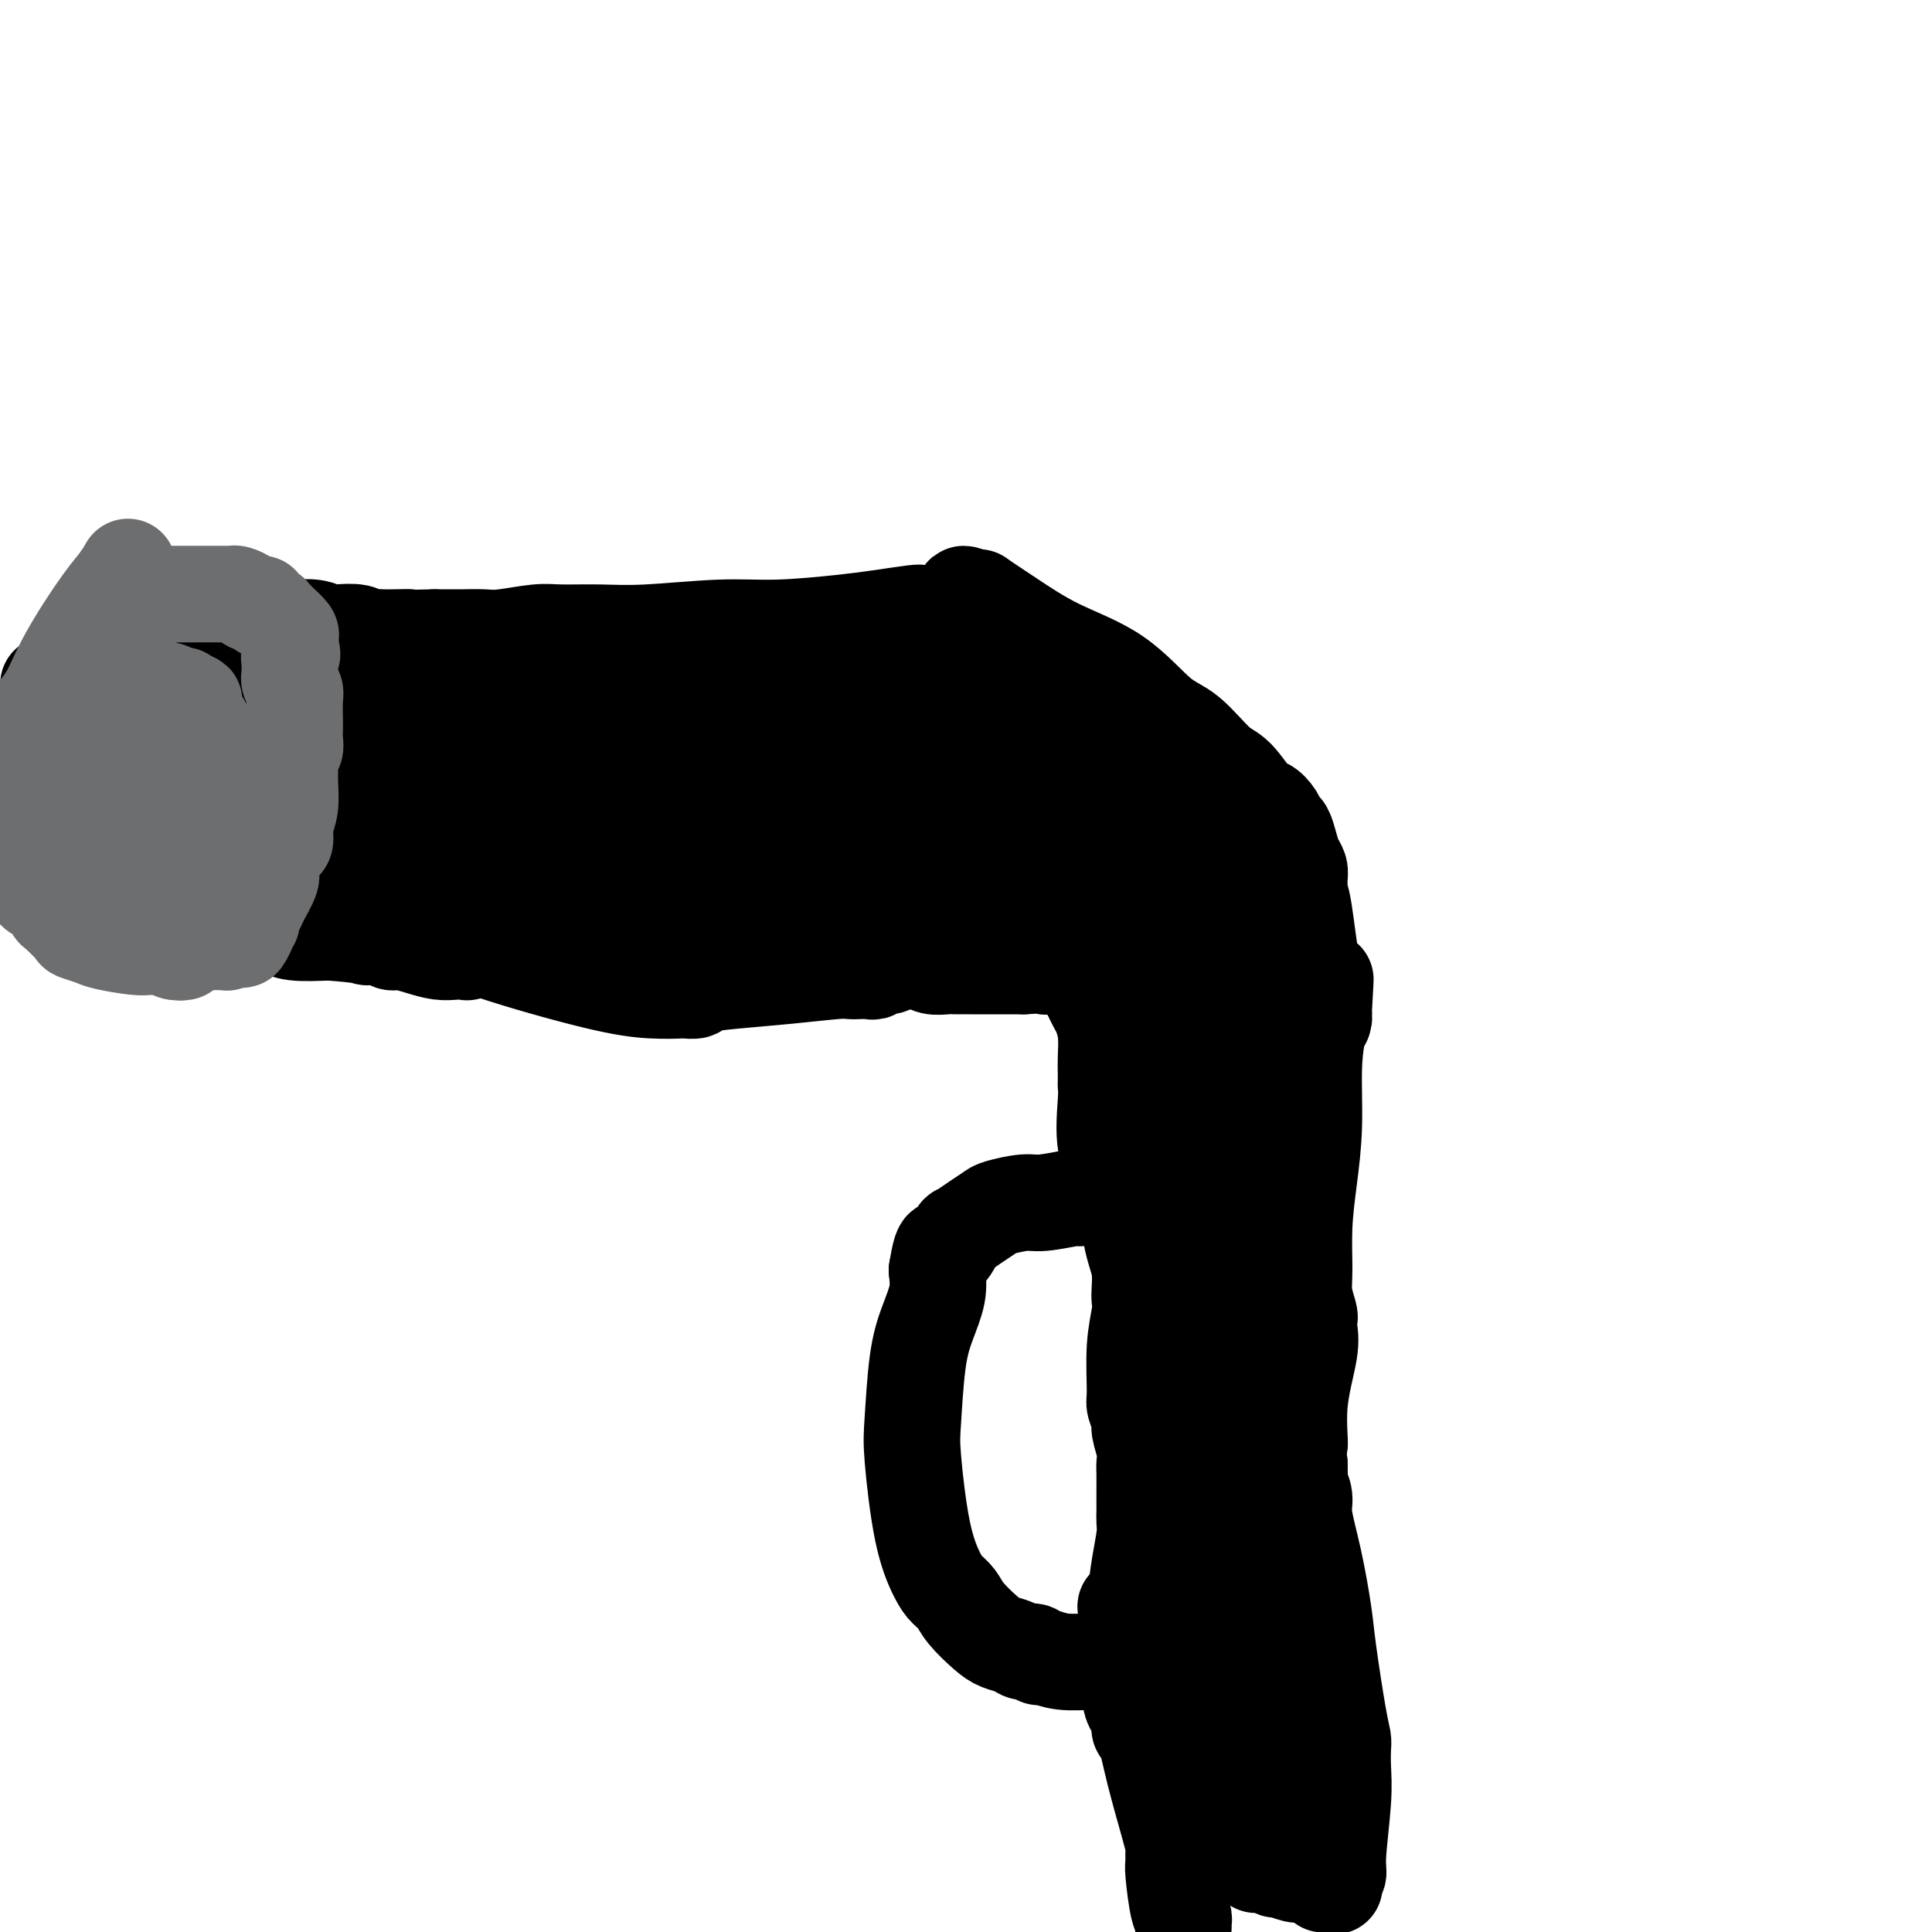 <svg viewBox='0 0 400 400' version='1.1' xmlns='http://www.w3.org/2000/svg' xmlns:xlink='http://www.w3.org/1999/xlink'><g fill='none' stroke='#000000' stroke-width='20' stroke-linecap='round' stroke-linejoin='round'><path d='M231,344c0.032,-0.002 0.065,-0.005 0,0c-0.065,0.005 -0.227,0.016 -1,0c-0.773,-0.016 -2.157,-0.061 -4,0c-1.843,0.061 -4.146,0.227 -6,0c-1.854,-0.227 -3.258,-0.849 -4,-1c-0.742,-0.151 -0.821,0.167 -1,0c-0.179,-0.167 -0.458,-0.819 -1,-1c-0.542,-0.181 -1.346,0.111 -2,0c-0.654,-0.111 -1.158,-0.624 -2,-1c-0.842,-0.376 -2.022,-0.614 -3,-1c-0.978,-0.386 -1.756,-0.918 -3,-2c-1.244,-1.082 -2.956,-2.713 -4,-4c-1.044,-1.287 -1.422,-2.231 -2,-3c-0.578,-0.769 -1.357,-1.363 -2,-2c-0.643,-0.637 -1.151,-1.316 -2,-3c-0.849,-1.684 -2.040,-4.374 -3,-9c-0.960,-4.626 -1.690,-11.188 -2,-15c-0.310,-3.812 -0.202,-4.875 0,-8c0.202,-3.125 0.497,-8.312 1,-12c0.503,-3.688 1.212,-5.878 2,-8c0.788,-2.122 1.654,-4.178 2,-6c0.346,-1.822 0.173,-3.411 0,-5'/><path d='M194,263c1.112,-6.767 1.390,-4.184 2,-4c0.610,0.184 1.550,-2.030 2,-3c0.450,-0.970 0.410,-0.695 1,-1c0.590,-0.305 1.810,-1.191 3,-2c1.190,-0.809 2.351,-1.541 3,-2c0.649,-0.459 0.786,-0.645 2,-1c1.214,-0.355 3.505,-0.880 5,-1c1.495,-0.120 2.193,0.164 4,0c1.807,-0.164 4.722,-0.776 6,-1c1.278,-0.224 0.921,-0.060 1,0c0.079,0.060 0.596,0.016 1,0c0.404,-0.016 0.696,-0.004 1,0c0.304,0.004 0.620,0.001 1,0c0.380,-0.001 0.823,-0.000 1,0c0.177,0.000 0.089,0.000 0,0'/><path d='M245,399c-0.022,-0.318 -0.044,-0.635 0,-1c0.044,-0.365 0.155,-0.777 0,-1c-0.155,-0.223 -0.578,-0.258 -1,-2c-0.422,-1.742 -0.845,-5.192 -1,-7c-0.155,-1.808 -0.041,-1.975 0,-2c0.041,-0.025 0.010,0.092 0,0c-0.010,-0.092 0.002,-0.394 0,-1c-0.002,-0.606 -0.017,-1.515 0,-2c0.017,-0.485 0.068,-0.544 0,-1c-0.068,-0.456 -0.253,-1.307 -1,-4c-0.747,-2.693 -2.056,-7.228 -3,-11c-0.944,-3.772 -1.524,-6.782 -2,-8c-0.476,-1.218 -0.849,-0.643 -1,-1c-0.151,-0.357 -0.079,-1.647 0,-2c0.079,-0.353 0.165,0.229 0,0c-0.165,-0.229 -0.580,-1.269 -1,-2c-0.420,-0.731 -0.845,-1.152 -1,-3c-0.155,-1.848 -0.042,-5.124 0,-7c0.042,-1.876 0.011,-2.351 0,-3c-0.011,-0.649 -0.003,-1.471 0,-2c0.003,-0.529 0.002,-0.764 0,-1'/><path d='M234,338c-1.750,-9.754 -0.627,-3.639 0,-2c0.627,1.639 0.756,-1.200 1,-4c0.244,-2.800 0.601,-5.563 1,-8c0.399,-2.437 0.839,-4.547 1,-6c0.161,-1.453 0.043,-2.248 0,-3c-0.043,-0.752 -0.012,-1.459 0,-2c0.012,-0.541 0.003,-0.915 0,-1c-0.003,-0.085 -0.001,0.119 0,0c0.001,-0.119 0.001,-0.561 0,-1c-0.001,-0.439 -0.004,-0.874 0,-2c0.004,-1.126 0.016,-2.944 0,-4c-0.016,-1.056 -0.061,-1.351 0,-2c0.061,-0.649 0.227,-1.652 0,-3c-0.227,-1.348 -0.846,-3.040 -1,-4c-0.154,-0.960 0.159,-1.187 0,-2c-0.159,-0.813 -0.789,-2.210 -1,-3c-0.211,-0.790 -0.004,-0.972 0,-3c0.004,-2.028 -0.194,-5.900 0,-9c0.194,-3.100 0.781,-5.426 1,-7c0.219,-1.574 0.069,-2.394 0,-3c-0.069,-0.606 -0.056,-0.998 0,-2c0.056,-1.002 0.156,-2.614 0,-4c-0.156,-1.386 -0.568,-2.545 -1,-4c-0.432,-1.455 -0.885,-3.208 -1,-5c-0.115,-1.792 0.109,-3.625 0,-5c-0.109,-1.375 -0.551,-2.291 -1,-3c-0.449,-0.709 -0.905,-1.209 -1,-2c-0.095,-0.791 0.170,-1.872 0,-3c-0.170,-1.128 -0.777,-2.304 -1,-3c-0.223,-0.696 -0.064,-0.913 0,-1c0.064,-0.087 0.032,-0.043 0,0'/><path d='M231,237c-0.774,-3.901 -0.207,-0.654 0,0c0.207,0.654 0.056,-1.285 0,-2c-0.056,-0.715 -0.016,-0.204 0,0c0.016,0.204 0.008,0.102 0,0'/><path d='M259,384c-0.009,0.022 -0.017,0.044 0,0c0.017,-0.044 0.060,-0.155 0,0c-0.060,0.155 -0.225,0.576 0,1c0.225,0.424 0.838,0.850 1,1c0.162,0.150 -0.127,0.025 0,0c0.127,-0.025 0.670,0.050 1,0c0.330,-0.050 0.445,-0.223 1,0c0.555,0.223 1.549,0.844 2,1c0.451,0.156 0.359,-0.154 1,0c0.641,0.154 2.013,0.772 3,1c0.987,0.228 1.588,0.065 2,0c0.412,-0.065 0.636,-0.033 1,0c0.364,0.033 0.868,0.065 1,0c0.132,-0.065 -0.108,-0.228 0,0c0.108,0.228 0.564,0.846 1,1c0.436,0.154 0.852,-0.155 1,0c0.148,0.155 0.029,0.773 0,1c-0.029,0.227 0.031,0.061 0,0c-0.031,-0.061 -0.152,-0.017 0,0c0.152,0.017 0.576,0.009 1,0'/><path d='M275,390c2.471,0.933 0.647,0.265 0,0c-0.647,-0.265 -0.117,-0.126 0,0c0.117,0.126 -0.180,0.238 0,0c0.180,-0.238 0.837,-0.828 1,-1c0.163,-0.172 -0.166,0.072 0,0c0.166,-0.072 0.829,-0.460 1,-1c0.171,-0.540 -0.150,-1.232 0,-4c0.150,-2.768 0.770,-7.610 1,-11c0.230,-3.390 0.069,-5.326 0,-7c-0.069,-1.674 -0.045,-3.085 0,-4c0.045,-0.915 0.112,-1.332 0,-2c-0.112,-0.668 -0.402,-1.585 -1,-5c-0.598,-3.415 -1.504,-9.326 -2,-13c-0.496,-3.674 -0.581,-5.111 -1,-8c-0.419,-2.889 -1.170,-7.231 -2,-11c-0.830,-3.769 -1.739,-6.966 -2,-9c-0.261,-2.034 0.126,-2.906 0,-4c-0.126,-1.094 -0.765,-2.410 -1,-3c-0.235,-0.590 -0.067,-0.454 0,-1c0.067,-0.546 0.034,-1.773 0,-3'/><path d='M269,303c-1.360,-9.707 -0.260,-4.475 0,-4c0.260,0.475 -0.322,-3.807 0,-8c0.322,-4.193 1.546,-8.298 2,-11c0.454,-2.702 0.136,-4.000 0,-5c-0.136,-1.000 -0.090,-1.702 0,-2c0.090,-0.298 0.223,-0.193 0,-1c-0.223,-0.807 -0.802,-2.527 -1,-4c-0.198,-1.473 -0.015,-2.698 0,-5c0.015,-2.302 -0.137,-5.681 0,-9c0.137,-3.319 0.562,-6.577 1,-10c0.438,-3.423 0.888,-7.011 1,-11c0.112,-3.989 -0.114,-8.378 0,-12c0.114,-3.622 0.569,-6.475 1,-8c0.431,-1.525 0.837,-1.721 1,-2c0.163,-0.279 0.081,-0.639 0,-1'/><path d='M274,210c0.774,-14.283 0.209,-3.490 0,0c-0.209,3.490 -0.062,-0.322 0,-2c0.062,-1.678 0.038,-1.223 0,-1c-0.038,0.223 -0.091,0.214 0,0c0.091,-0.214 0.326,-0.634 0,-1c-0.326,-0.366 -1.212,-0.678 -2,-4c-0.788,-3.322 -1.478,-9.653 -2,-13c-0.522,-3.347 -0.875,-3.711 -1,-4c-0.125,-0.289 -0.022,-0.503 0,-1c0.022,-0.497 -0.035,-1.279 0,-2c0.035,-0.721 0.164,-1.383 0,-2c-0.164,-0.617 -0.620,-1.190 -1,-2c-0.380,-0.810 -0.683,-1.857 -1,-3c-0.317,-1.143 -0.650,-2.382 -1,-3c-0.350,-0.618 -0.719,-0.614 -1,-1c-0.281,-0.386 -0.474,-1.163 -1,-2c-0.526,-0.837 -1.385,-1.733 -2,-2c-0.615,-0.267 -0.986,0.096 -2,-1c-1.014,-1.096 -2.670,-3.650 -4,-5c-1.330,-1.350 -2.333,-1.496 -4,-3c-1.667,-1.504 -3.998,-4.365 -6,-6c-2.002,-1.635 -3.676,-2.043 -6,-4c-2.324,-1.957 -5.298,-5.463 -9,-8c-3.702,-2.537 -8.133,-4.105 -12,-6c-3.867,-1.895 -7.171,-4.116 -10,-6c-2.829,-1.884 -5.185,-3.430 -6,-4c-0.815,-0.570 -0.090,-0.163 0,0c0.090,0.163 -0.455,0.081 -1,0'/><path d='M202,124c-4.660,-2.293 -1.811,-0.027 -1,1c0.811,1.027 -0.417,0.814 -2,1c-1.583,0.186 -3.522,0.770 -5,1c-1.478,0.230 -2.496,0.104 -3,0c-0.504,-0.104 -0.496,-0.187 -2,0c-1.504,0.187 -4.521,0.642 -7,1c-2.479,0.358 -4.421,0.618 -8,1c-3.579,0.382 -8.796,0.887 -13,1c-4.204,0.113 -7.394,-0.167 -12,0c-4.606,0.167 -10.627,0.781 -15,1c-4.373,0.219 -7.098,0.045 -10,0c-2.902,-0.045 -5.979,0.041 -8,0c-2.021,-0.041 -2.984,-0.207 -5,0c-2.016,0.207 -5.086,0.788 -7,1c-1.914,0.212 -2.673,0.057 -4,0c-1.327,-0.057 -3.222,-0.015 -4,0c-0.778,0.015 -0.440,0.004 -1,0c-0.560,-0.004 -2.017,-0.001 -3,0c-0.983,0.001 -1.491,0.001 -2,0'/><path d='M90,132c-12.268,0.310 -7.437,0.084 -6,0c1.437,-0.084 -0.519,-0.026 -2,0c-1.481,0.026 -2.487,0.021 -3,0c-0.513,-0.021 -0.531,-0.057 -1,0c-0.469,0.057 -1.387,0.208 -2,0c-0.613,-0.208 -0.920,-0.774 -2,-1c-1.080,-0.226 -2.931,-0.113 -4,0c-1.069,0.113 -1.355,0.227 -2,0c-0.645,-0.227 -1.650,-0.794 -3,-1c-1.350,-0.206 -3.046,-0.051 -4,0c-0.954,0.051 -1.167,-0.002 -2,0c-0.833,0.002 -2.287,0.059 -3,0c-0.713,-0.059 -0.685,-0.235 -3,0c-2.315,0.235 -6.974,0.881 -10,1c-3.026,0.119 -4.418,-0.290 -6,0c-1.582,0.290 -3.352,1.279 -5,2c-1.648,0.721 -3.173,1.174 -5,2c-1.827,0.826 -3.956,2.024 -6,3c-2.044,0.976 -4.002,1.729 -5,2c-0.998,0.271 -1.037,0.058 -1,0c0.037,-0.058 0.150,0.037 0,0c-0.150,-0.037 -0.562,-0.206 -1,0c-0.438,0.206 -0.902,0.787 -1,1c-0.098,0.213 0.170,0.057 0,0c-0.170,-0.057 -0.776,-0.015 -1,0c-0.224,0.015 -0.064,0.004 0,0c0.064,-0.004 0.032,-0.002 0,0'/><path d='M12,141c-3.868,1.482 -1.036,0.186 0,0c1.036,-0.186 0.278,0.739 0,1c-0.278,0.261 -0.074,-0.141 0,0c0.074,0.141 0.020,0.826 0,1c-0.020,0.174 -0.005,-0.164 0,0c0.005,0.164 0.001,0.828 0,1c-0.001,0.172 -0.000,-0.150 0,0c0.000,0.150 0.000,0.771 0,1c-0.000,0.229 -0.000,0.065 0,0c0.000,-0.065 0.000,-0.031 0,0c-0.000,0.031 -0.000,0.060 0,0c0.000,-0.060 0.000,-0.208 0,0c-0.000,0.208 -0.000,0.773 0,1c0.000,0.227 0.000,0.118 0,0c-0.000,-0.118 -0.000,-0.243 0,0c0.000,0.243 0.000,0.853 0,1c-0.000,0.147 -0.000,-0.171 0,0c0.000,0.171 0.000,0.830 0,1c-0.000,0.170 -0.000,-0.151 0,0c0.000,0.151 0.001,0.773 0,1c-0.001,0.227 -0.004,0.060 0,0c0.004,-0.060 0.016,-0.013 0,0c-0.016,0.013 -0.061,-0.008 0,0c0.061,0.008 0.226,0.044 0,0c-0.226,-0.044 -0.845,-0.169 -1,0c-0.155,0.169 0.154,0.633 0,1c-0.154,0.367 -0.772,0.637 -1,1c-0.228,0.363 -0.065,0.818 0,1c0.065,0.182 0.033,0.091 0,0'/><path d='M10,152c-0.322,1.912 -0.129,1.191 0,1c0.129,-0.191 0.192,0.149 0,0c-0.192,-0.149 -0.640,-0.786 -1,0c-0.360,0.786 -0.632,2.997 -1,4c-0.368,1.003 -0.831,0.799 -1,1c-0.169,0.201 -0.045,0.807 0,1c0.045,0.193 0.012,-0.026 0,0c-0.012,0.026 -0.003,0.297 0,1c0.003,0.703 0.001,1.839 0,3c-0.001,1.161 -0.001,2.348 0,3c0.001,0.652 0.003,0.771 0,1c-0.003,0.229 -0.012,0.569 0,1c0.012,0.431 0.044,0.955 0,1c-0.044,0.045 -0.163,-0.388 0,0c0.163,0.388 0.607,1.598 1,2c0.393,0.402 0.735,-0.005 1,0c0.265,0.005 0.452,0.421 1,1c0.548,0.579 1.456,1.321 2,2c0.544,0.679 0.723,1.294 1,2c0.277,0.706 0.652,1.502 1,2c0.348,0.498 0.671,0.698 1,1c0.329,0.302 0.665,0.705 1,1c0.335,0.295 0.668,0.483 1,1c0.332,0.517 0.663,1.364 1,2c0.337,0.636 0.682,1.063 1,1c0.318,-0.063 0.611,-0.615 1,0c0.389,0.615 0.874,2.396 1,3c0.126,0.604 -0.107,0.030 0,0c0.107,-0.030 0.553,0.485 1,1'/><path d='M22,188c2.499,3.166 1.247,1.580 1,1c-0.247,-0.580 0.511,-0.155 1,0c0.489,0.155 0.708,0.041 1,0c0.292,-0.041 0.658,-0.010 1,0c0.342,0.010 0.660,-0.002 1,0c0.340,0.002 0.701,0.019 1,0c0.299,-0.019 0.537,-0.075 1,0c0.463,0.075 1.153,0.279 2,0c0.847,-0.279 1.852,-1.042 3,-2c1.148,-0.958 2.440,-2.112 3,-3c0.560,-0.888 0.388,-1.512 1,-2c0.612,-0.488 2.009,-0.841 3,-2c0.991,-1.159 1.576,-3.125 2,-4c0.424,-0.875 0.687,-0.658 1,-1c0.313,-0.342 0.676,-1.243 1,-2c0.324,-0.757 0.609,-1.369 1,-2c0.391,-0.631 0.889,-1.282 1,-2c0.111,-0.718 -0.167,-1.502 0,-2c0.167,-0.498 0.777,-0.711 1,-1c0.223,-0.289 0.060,-0.654 0,-1c-0.060,-0.346 -0.016,-0.674 0,-1c0.016,-0.326 0.004,-0.651 0,-1c-0.004,-0.349 -0.001,-0.723 0,-1c0.001,-0.277 0.000,-0.458 0,-1c-0.000,-0.542 -0.000,-1.444 0,-2c0.000,-0.556 0.000,-0.765 0,-1c-0.000,-0.235 -0.000,-0.497 0,-1c0.000,-0.503 0.000,-1.248 0,-2c-0.000,-0.752 -0.000,-1.510 0,-2c0.000,-0.490 0.000,-0.711 0,-1c-0.000,-0.289 -0.000,-0.644 0,-1'/><path d='M48,151c0.061,-2.726 0.212,-2.041 0,-2c-0.212,0.041 -0.789,-0.563 -1,-1c-0.211,-0.437 -0.057,-0.706 0,-1c0.057,-0.294 0.015,-0.614 0,-1c-0.015,-0.386 -0.004,-0.838 0,-1c0.004,-0.162 0.001,-0.033 0,0c-0.001,0.033 -0.000,-0.030 0,0c0.000,0.030 0.000,0.152 0,0c-0.000,-0.152 -0.000,-0.579 0,-1c0.000,-0.421 0.000,-0.834 0,-1c-0.000,-0.166 -0.000,-0.083 0,0c0.000,0.083 0.000,0.165 0,0c-0.000,-0.165 -0.000,-0.577 0,-1c0.000,-0.423 0.000,-0.856 0,-1c-0.000,-0.144 -0.000,0.003 0,0c0.000,-0.003 0.000,-0.155 0,0c-0.000,0.155 -0.000,0.618 0,1c0.000,0.382 0.000,0.684 0,1c-0.000,0.316 -0.000,0.645 0,1c0.000,0.355 0.000,0.734 0,1c-0.000,0.266 -0.000,0.418 0,1c0.000,0.582 0.000,1.595 0,2c-0.000,0.405 -0.000,0.203 0,1c0.000,0.797 0.000,2.592 0,4c-0.000,1.408 -0.000,2.429 0,3c0.000,0.571 0.000,0.692 0,1c0.000,0.308 -0.000,0.802 0,1c0.000,0.198 0.000,0.099 0,0'/><path d='M47,158c0.226,2.852 0.793,1.984 1,2c0.207,0.016 0.056,0.918 0,2c-0.056,1.082 -0.015,2.345 0,3c0.015,0.655 0.004,0.704 0,1c-0.004,0.296 -0.001,0.840 0,1c0.001,0.160 -0.000,-0.064 0,0c0.000,0.064 0.001,0.416 0,1c-0.001,0.584 -0.004,1.400 0,2c0.004,0.600 0.015,0.984 0,1c-0.015,0.016 -0.057,-0.336 0,0c0.057,0.336 0.211,1.358 0,2c-0.211,0.642 -0.788,0.903 -1,2c-0.212,1.097 -0.061,3.032 0,4c0.061,0.968 0.031,0.971 0,1c-0.031,0.029 -0.064,0.084 0,0c0.064,-0.084 0.223,-0.306 0,0c-0.223,0.306 -0.829,1.140 -1,2c-0.171,0.860 0.094,1.746 0,2c-0.094,0.254 -0.547,-0.124 -1,0c-0.453,0.124 -0.906,0.750 -1,1c-0.094,0.250 0.172,0.124 0,0c-0.172,-0.124 -0.782,-0.244 -1,0c-0.218,0.244 -0.045,0.854 0,1c0.045,0.146 -0.040,-0.171 0,0c0.040,0.171 0.203,0.829 0,1c-0.203,0.171 -0.772,-0.147 -1,0c-0.228,0.147 -0.116,0.758 0,1c0.116,0.242 0.237,0.117 0,0c-0.237,-0.117 -0.833,-0.224 -1,0c-0.167,0.224 0.095,0.778 0,1c-0.095,0.222 -0.548,0.111 -1,0'/><path d='M40,189c-1.488,1.482 -1.708,0.186 -2,0c-0.292,-0.186 -0.656,0.739 -1,1c-0.344,0.261 -0.670,-0.140 -1,0c-0.330,0.140 -0.666,0.822 -1,1c-0.334,0.178 -0.667,-0.149 -1,0c-0.333,0.149 -0.667,0.772 -1,1c-0.333,0.228 -0.664,0.061 -1,0c-0.336,-0.061 -0.678,-0.015 -1,0c-0.322,0.015 -0.626,0.000 -1,0c-0.374,-0.000 -0.818,0.014 -1,0c-0.182,-0.014 -0.101,-0.056 0,0c0.101,0.056 0.222,0.211 0,0c-0.222,-0.211 -0.788,-0.789 -1,-1c-0.212,-0.211 -0.068,-0.057 0,0c0.068,0.057 0.062,0.015 0,0c-0.062,-0.015 -0.181,-0.004 0,0c0.181,0.004 0.662,0.001 1,0c0.338,-0.001 0.532,-0.001 1,0c0.468,0.001 1.209,0.004 2,0c0.791,-0.004 1.633,-0.015 2,0c0.367,0.015 0.258,0.057 1,0c0.742,-0.057 2.336,-0.211 3,0c0.664,0.211 0.397,0.788 1,1c0.603,0.212 2.077,0.061 3,0c0.923,-0.061 1.297,-0.030 3,0c1.703,0.030 4.735,0.060 7,0c2.265,-0.060 3.764,-0.208 5,0c1.236,0.208 2.210,0.774 4,1c1.790,0.226 4.395,0.113 7,0'/><path d='M68,193c7.845,0.553 7.459,0.936 8,1c0.541,0.064 2.010,-0.189 3,0c0.990,0.189 1.501,0.821 2,1c0.499,0.179 0.988,-0.096 2,0c1.012,0.096 2.548,0.563 4,1c1.452,0.437 2.819,0.845 4,1c1.181,0.155 2.177,0.055 3,0c0.823,-0.055 1.472,-0.067 2,0c0.528,0.067 0.936,0.213 1,0c0.064,-0.213 -0.216,-0.785 1,-1c1.216,-0.215 3.927,-0.072 6,0c2.073,0.072 3.508,0.072 5,0c1.492,-0.072 3.041,-0.215 5,0c1.959,0.215 4.329,0.790 6,1c1.671,0.210 2.642,0.057 5,0c2.358,-0.057 6.102,-0.016 10,0c3.898,0.016 7.949,0.008 12,0'/><path d='M147,197c11.457,0.065 12.099,0.228 14,0c1.901,-0.228 5.062,-0.848 7,-1c1.938,-0.152 2.653,0.163 3,0c0.347,-0.163 0.325,-0.805 0,-1c-0.325,-0.195 -0.952,0.057 0,0c0.952,-0.057 3.483,-0.422 5,0c1.517,0.422 2.021,1.631 4,2c1.979,0.369 5.433,-0.101 8,0c2.567,0.101 4.245,0.773 5,1c0.755,0.227 0.586,0.008 1,0c0.414,-0.008 1.410,0.194 2,0c0.590,-0.194 0.774,-0.784 2,-1c1.226,-0.216 3.494,-0.058 5,0c1.506,0.058 2.252,0.016 3,0c0.748,-0.016 1.500,-0.004 2,0c0.500,0.004 0.750,0.002 1,0'/><path d='M209,197c9.753,-0.000 3.137,-0.001 1,0c-2.137,0.001 0.205,0.004 1,0c0.795,-0.004 0.042,-0.016 0,0c-0.042,0.016 0.626,0.061 1,0c0.374,-0.061 0.454,-0.228 1,0c0.546,0.228 1.558,0.850 2,1c0.442,0.150 0.312,-0.171 1,0c0.688,0.171 2.192,0.835 3,1c0.808,0.165 0.920,-0.167 1,0c0.080,0.167 0.128,0.833 0,1c-0.128,0.167 -0.433,-0.166 0,0c0.433,0.166 1.605,0.833 2,1c0.395,0.167 0.014,-0.164 0,0c-0.014,0.164 0.340,0.822 1,1c0.660,0.178 1.626,-0.126 2,0c0.374,0.126 0.156,0.681 0,1c-0.156,0.319 -0.249,0.402 0,1c0.249,0.598 0.841,1.712 1,2c0.159,0.288 -0.115,-0.250 0,0c0.115,0.250 0.619,1.288 1,2c0.381,0.712 0.638,1.098 1,2c0.362,0.902 0.829,2.322 1,4c0.171,1.678 0.047,3.616 0,5c-0.047,1.384 -0.015,2.214 0,3c0.015,0.786 0.013,1.529 0,2c-0.013,0.471 -0.038,0.669 0,1c0.038,0.331 0.140,0.793 0,3c-0.140,2.207 -0.522,6.159 0,9c0.522,2.841 1.948,4.573 3,6c1.052,1.427 1.729,2.551 2,3c0.271,0.449 0.135,0.225 0,0'/><path d='M252,368c-0.120,0.449 -0.239,0.899 0,1c0.239,0.101 0.838,-0.146 1,0c0.162,0.146 -0.112,0.686 0,1c0.112,0.314 0.611,0.402 1,1c0.389,0.598 0.668,1.705 1,2c0.332,0.295 0.716,-0.223 1,0c0.284,0.223 0.467,1.188 1,2c0.533,0.812 1.415,1.471 2,2c0.585,0.529 0.874,0.927 1,1c0.126,0.073 0.090,-0.178 0,0c-0.090,0.178 -0.236,0.784 0,1c0.236,0.216 0.852,0.043 1,0c0.148,-0.043 -0.172,0.045 0,0c0.172,-0.045 0.834,-0.223 1,0c0.166,0.223 -0.166,0.848 0,1c0.166,0.152 0.829,-0.169 1,0c0.171,0.169 -0.150,0.829 0,1c0.150,0.171 0.771,-0.146 1,0c0.229,0.146 0.065,0.756 0,1c-0.065,0.244 -0.033,0.122 0,0'/><path d='M264,382c1.844,2.161 0.453,0.565 0,0c-0.453,-0.565 0.032,-0.098 0,0c-0.032,0.098 -0.581,-0.174 -1,0c-0.419,0.174 -0.708,0.793 -1,1c-0.292,0.207 -0.589,0.003 -1,0c-0.411,-0.003 -0.937,0.196 -1,0c-0.063,-0.196 0.338,-0.785 0,-1c-0.338,-0.215 -1.414,-0.055 -2,0c-0.586,0.055 -0.682,0.004 -1,0c-0.318,-0.004 -0.860,0.040 -1,0c-0.140,-0.040 0.120,-0.163 0,-1c-0.120,-0.837 -0.621,-2.388 -1,-3c-0.379,-0.612 -0.637,-0.284 -1,-1c-0.363,-0.716 -0.830,-2.477 -1,-4c-0.170,-1.523 -0.042,-2.810 0,-4c0.042,-1.190 -0.003,-2.283 0,-3c0.003,-0.717 0.053,-1.058 0,-2c-0.053,-0.942 -0.209,-2.486 0,-4c0.209,-1.514 0.784,-2.997 1,-5c0.216,-2.003 0.072,-4.525 0,-6c-0.072,-1.475 -0.072,-1.901 0,-2c0.072,-0.099 0.216,0.131 0,0c-0.216,-0.131 -0.791,-0.623 -1,-1c-0.209,-0.377 -0.052,-0.641 0,-1c0.052,-0.359 -0.001,-0.814 0,-1c0.001,-0.186 0.056,-0.102 0,0c-0.056,0.102 -0.222,0.224 0,0c0.222,-0.224 0.833,-0.792 1,-1c0.167,-0.208 -0.109,-0.056 0,0c0.109,0.056 0.603,0.016 1,0c0.397,-0.016 0.699,-0.008 1,0'/><path d='M256,343c0.433,-0.450 0.017,-0.076 0,0c-0.017,0.076 0.366,-0.145 1,0c0.634,0.145 1.517,0.656 2,1c0.483,0.344 0.564,0.523 1,1c0.436,0.477 1.227,1.254 2,2c0.773,0.746 1.528,1.461 2,2c0.472,0.539 0.662,0.903 1,2c0.338,1.097 0.822,2.926 1,4c0.178,1.074 0.048,1.391 0,2c-0.048,0.609 -0.013,1.508 0,2c0.013,0.492 0.003,0.576 0,1c-0.003,0.424 -0.001,1.187 0,2c0.001,0.813 0.000,1.674 0,2c-0.000,0.326 -0.000,0.116 0,0c0.000,-0.116 0.000,-0.137 0,0c-0.000,0.137 0.000,0.433 0,1c-0.000,0.567 -0.000,1.406 0,2c0.000,0.594 0.000,0.944 0,1c-0.000,0.056 -0.001,-0.181 0,0c0.001,0.181 0.004,0.781 0,1c-0.004,0.219 -0.015,0.056 0,0c0.015,-0.056 0.058,-0.004 0,0c-0.058,0.004 -0.215,-0.040 0,0c0.215,0.040 0.802,0.164 1,0c0.198,-0.164 0.009,-0.615 0,-1c-0.009,-0.385 0.164,-0.703 0,-1c-0.164,-0.297 -0.666,-0.571 -1,-1c-0.334,-0.429 -0.502,-1.012 -1,-2c-0.498,-0.988 -1.326,-2.381 -3,-4c-1.674,-1.619 -4.192,-3.462 -6,-6c-1.808,-2.538 -2.904,-5.769 -4,-9'/><path d='M252,345c-2.785,-5.185 -2.746,-6.649 -3,-8c-0.254,-1.351 -0.799,-2.589 -1,-3c-0.201,-0.411 -0.058,0.007 0,0c0.058,-0.007 0.031,-0.438 0,-1c-0.031,-0.562 -0.065,-1.253 0,-2c0.065,-0.747 0.228,-1.548 0,-2c-0.228,-0.452 -0.846,-0.555 -1,-3c-0.154,-2.445 0.155,-7.232 0,-10c-0.155,-2.768 -0.773,-3.515 -1,-4c-0.227,-0.485 -0.062,-0.706 0,-1c0.062,-0.294 0.019,-0.662 0,-1c-0.019,-0.338 -0.016,-0.648 0,-1c0.016,-0.352 0.044,-0.746 0,-1c-0.044,-0.254 -0.161,-0.369 0,0c0.161,0.369 0.600,1.223 1,2c0.400,0.777 0.762,1.479 1,2c0.238,0.521 0.354,0.863 1,3c0.646,2.137 1.823,6.068 3,10'/><path d='M252,325c1.090,3.373 0.814,3.804 1,5c0.186,1.196 0.833,3.157 1,4c0.167,0.843 -0.148,0.570 0,1c0.148,0.430 0.758,1.565 1,2c0.242,0.435 0.117,0.169 0,0c-0.117,-0.169 -0.227,-0.242 0,0c0.227,0.242 0.792,0.797 1,1c0.208,0.203 0.059,0.053 0,0c-0.059,-0.053 -0.028,-0.010 0,0c0.028,0.010 0.054,-0.014 0,0c-0.054,0.014 -0.186,0.067 0,0c0.186,-0.067 0.691,-0.255 1,0c0.309,0.255 0.422,0.952 1,-1c0.578,-1.952 1.619,-6.552 2,-11c0.381,-4.448 0.100,-8.744 0,-13c-0.100,-4.256 -0.019,-8.473 0,-11c0.019,-2.527 -0.023,-3.365 0,-4c0.023,-0.635 0.112,-1.068 0,-2c-0.112,-0.932 -0.424,-2.364 -1,-5c-0.576,-2.636 -1.417,-6.475 -2,-9c-0.583,-2.525 -0.908,-3.737 -1,-5c-0.092,-1.263 0.049,-2.579 0,-3c-0.049,-0.421 -0.288,0.052 -1,-2c-0.712,-2.052 -1.896,-6.630 -3,-10c-1.104,-3.370 -2.128,-5.532 -3,-8c-0.872,-2.468 -1.593,-5.242 -2,-7c-0.407,-1.758 -0.501,-2.499 -1,-4c-0.499,-1.501 -1.402,-3.763 -2,-7c-0.598,-3.237 -0.892,-7.448 -1,-10c-0.108,-2.552 -0.031,-3.443 0,-5c0.031,-1.557 0.015,-3.778 0,-6'/><path d='M243,215c-0.167,-3.468 -0.084,-1.637 0,-1c0.084,0.637 0.170,0.079 0,0c-0.170,-0.079 -0.596,0.320 0,3c0.596,2.680 2.213,7.641 3,11c0.787,3.359 0.743,5.115 1,9c0.257,3.885 0.815,9.897 1,16c0.185,6.103 -0.003,12.295 0,17c0.003,4.705 0.197,7.922 0,10c-0.197,2.078 -0.785,3.018 -1,6c-0.215,2.982 -0.058,8.006 0,12c0.058,3.994 0.015,6.957 0,9c-0.015,2.043 -0.004,3.167 0,4c0.004,0.833 0.001,1.376 0,2c-0.001,0.624 -0.000,1.329 0,2c0.000,0.671 0.000,1.308 0,2c-0.000,0.692 -0.000,1.439 0,2c0.000,0.561 0.001,0.935 0,1c-0.001,0.065 -0.004,-0.180 0,0c0.004,0.180 0.015,0.784 0,1c-0.015,0.216 -0.058,0.043 0,0c0.058,-0.043 0.215,0.045 0,0c-0.215,-0.045 -0.804,-0.222 -1,-1c-0.196,-0.778 -0.001,-2.157 0,-5c0.001,-2.843 -0.192,-7.150 0,-11c0.192,-3.850 0.769,-7.243 1,-10c0.231,-2.757 0.115,-4.879 0,-7'/><path d='M247,287c0.231,-5.830 0.809,-4.405 1,-4c0.191,0.405 -0.005,-0.210 0,-1c0.005,-0.790 0.211,-1.755 0,-2c-0.211,-0.245 -0.837,0.231 0,-6c0.837,-6.231 3.138,-19.169 5,-28c1.862,-8.831 3.283,-13.556 4,-17c0.717,-3.444 0.728,-5.608 1,-7c0.272,-1.392 0.806,-2.011 1,-3c0.194,-0.989 0.048,-2.349 0,-3c-0.048,-0.651 0.002,-0.594 0,-1c-0.002,-0.406 -0.057,-1.276 0,-2c0.057,-0.724 0.227,-1.303 0,-2c-0.227,-0.697 -0.849,-1.511 -1,-2c-0.151,-0.489 0.170,-0.653 0,-1c-0.170,-0.347 -0.830,-0.878 -1,-1c-0.170,-0.122 0.151,0.163 0,0c-0.151,-0.163 -0.772,-0.776 -1,-1c-0.228,-0.224 -0.061,-0.060 0,0c0.061,0.060 0.016,0.015 0,0c-0.016,-0.015 -0.005,0.001 0,0c0.005,-0.001 0.003,-0.020 0,0c-0.003,0.020 -0.007,0.080 0,0c0.007,-0.080 0.023,-0.299 0,0c-0.023,0.299 -0.087,1.116 0,2c0.087,0.884 0.324,1.836 1,6c0.676,4.164 1.789,11.539 3,18c1.211,6.461 2.518,12.009 3,15c0.482,2.991 0.138,3.426 0,4c-0.138,0.574 -0.069,1.287 0,2'/><path d='M263,253c1.070,7.436 0.245,2.526 0,1c-0.245,-1.526 0.090,0.333 0,1c-0.090,0.667 -0.607,0.143 -1,0c-0.393,-0.143 -0.664,0.097 -1,0c-0.336,-0.097 -0.739,-0.530 -1,-1c-0.261,-0.470 -0.381,-0.978 -1,-2c-0.619,-1.022 -1.738,-2.559 -3,-6c-1.262,-3.441 -2.668,-8.784 -4,-14c-1.332,-5.216 -2.591,-10.303 -3,-13c-0.409,-2.697 0.031,-3.004 0,-4c-0.031,-0.996 -0.533,-2.681 -1,-4c-0.467,-1.319 -0.899,-2.271 -1,-4c-0.101,-1.729 0.129,-4.235 0,-5c-0.129,-0.765 -0.616,0.213 -1,0c-0.384,-0.213 -0.666,-1.615 -1,-2c-0.334,-0.385 -0.719,0.249 -1,0c-0.281,-0.249 -0.458,-1.381 -1,-2c-0.542,-0.619 -1.449,-0.727 -2,-1c-0.551,-0.273 -0.746,-0.712 -1,-1c-0.254,-0.288 -0.568,-0.424 -1,-1c-0.432,-0.576 -0.980,-1.593 -1,-2c-0.020,-0.407 0.490,-0.203 1,0'/><path d='M239,193c-0.379,-1.392 2.673,-0.373 4,0c1.327,0.373 0.929,0.100 1,0c0.071,-0.100 0.610,-0.027 1,0c0.390,0.027 0.630,0.007 1,0c0.370,-0.007 0.869,-0.002 1,0c0.131,0.002 -0.104,-0.001 0,0c0.104,0.001 0.549,0.004 1,0c0.451,-0.004 0.908,-0.015 1,0c0.092,0.015 -0.182,0.057 0,0c0.182,-0.057 0.820,-0.211 1,0c0.180,0.211 -0.096,0.789 0,1c0.096,0.211 0.565,0.056 1,0c0.435,-0.056 0.836,-0.012 1,0c0.164,0.012 0.092,-0.009 0,0c-0.092,0.009 -0.205,0.048 0,0c0.205,-0.048 0.729,-0.182 1,0c0.271,0.182 0.288,0.680 0,1c-0.288,0.320 -0.882,0.461 -1,0c-0.118,-0.461 0.241,-1.524 0,-2c-0.241,-0.476 -1.083,-0.366 -2,-1c-0.917,-0.634 -1.910,-2.011 -3,-3c-1.090,-0.989 -2.278,-1.588 -3,-2c-0.722,-0.412 -0.977,-0.636 -1,-1c-0.023,-0.364 0.186,-0.867 0,-1c-0.186,-0.133 -0.767,0.105 -1,0c-0.233,-0.105 -0.116,-0.552 0,-1'/><path d='M242,184c-1.494,-1.651 -0.229,-0.778 0,-1c0.229,-0.222 -0.579,-1.541 -1,-3c-0.421,-1.459 -0.456,-3.060 -1,-4c-0.544,-0.940 -1.596,-1.218 -2,-2c-0.404,-0.782 -0.161,-2.066 0,-3c0.161,-0.934 0.238,-1.518 0,-2c-0.238,-0.482 -0.792,-0.861 -1,-1c-0.208,-0.139 -0.070,-0.037 0,0c0.070,0.037 0.072,0.008 0,0c-0.072,-0.008 -0.219,0.004 0,0c0.219,-0.004 0.805,-0.025 1,0c0.195,0.025 0.000,0.095 0,0c-0.000,-0.095 0.194,-0.355 1,0c0.806,0.355 2.225,1.324 3,2c0.775,0.676 0.905,1.060 1,1c0.095,-0.060 0.156,-0.562 1,0c0.844,0.562 2.472,2.188 3,3c0.528,0.812 -0.046,0.809 0,1c0.046,0.191 0.710,0.576 1,1c0.290,0.424 0.206,0.887 1,2c0.794,1.113 2.465,2.876 3,4c0.535,1.124 -0.066,1.608 0,2c0.066,0.392 0.799,0.691 1,1c0.201,0.309 -0.132,0.629 0,1c0.132,0.371 0.728,0.792 1,1c0.272,0.208 0.221,0.202 0,0c-0.221,-0.202 -0.610,-0.601 -1,-1'/><path d='M253,186c0.794,1.604 -0.221,-0.386 -1,-2c-0.779,-1.614 -1.322,-2.852 -2,-4c-0.678,-1.148 -1.492,-2.206 -2,-3c-0.508,-0.794 -0.711,-1.324 -1,-2c-0.289,-0.676 -0.665,-1.497 -1,-2c-0.335,-0.503 -0.628,-0.686 -1,-1c-0.372,-0.314 -0.823,-0.757 -1,-1c-0.177,-0.243 -0.078,-0.286 -1,-1c-0.922,-0.714 -2.863,-2.097 -4,-3c-1.137,-0.903 -1.468,-1.324 -2,-2c-0.532,-0.676 -1.263,-1.606 -3,-3c-1.737,-1.394 -4.480,-3.252 -6,-4c-1.520,-0.748 -1.817,-0.385 -3,-1c-1.183,-0.615 -3.252,-2.207 -4,-3c-0.748,-0.793 -0.176,-0.787 -1,-1c-0.824,-0.213 -3.044,-0.647 -4,-1c-0.956,-0.353 -0.649,-0.626 -1,-1c-0.351,-0.374 -1.362,-0.849 -2,-1c-0.638,-0.151 -0.903,0.021 -1,0c-0.097,-0.021 -0.026,-0.237 0,0c0.026,0.237 0.007,0.925 0,1c-0.007,0.075 -0.004,-0.462 0,-1'/><path d='M212,150c-3.356,-1.874 -0.745,-0.558 0,0c0.745,0.558 -0.375,0.357 -1,0c-0.625,-0.357 -0.755,-0.869 -1,-1c-0.245,-0.131 -0.607,0.120 -1,0c-0.393,-0.120 -0.818,-0.609 -1,-1c-0.182,-0.391 -0.121,-0.682 -1,-1c-0.879,-0.318 -2.696,-0.663 -4,-1c-1.304,-0.337 -2.094,-0.668 -3,-1c-0.906,-0.332 -1.929,-0.667 -3,-1c-1.071,-0.333 -2.191,-0.664 -3,-1c-0.809,-0.336 -1.308,-0.679 -2,-1c-0.692,-0.321 -1.579,-0.622 -2,-1c-0.421,-0.378 -0.377,-0.833 -1,-1c-0.623,-0.167 -1.915,-0.045 -4,0c-2.085,0.045 -4.965,0.012 -7,0c-2.035,-0.012 -3.225,-0.003 -4,0c-0.775,0.003 -1.136,0.001 -2,0c-0.864,-0.001 -2.233,-0.000 -3,0c-0.767,0.000 -0.934,0.000 -1,0c-0.066,-0.000 -0.033,-0.000 0,0'/><path d='M168,140c-0.422,0.004 -0.844,0.009 -1,0c-0.156,-0.009 -0.044,-0.030 0,0c0.044,0.030 0.022,0.113 -1,0c-1.022,-0.113 -3.044,-0.422 -5,-1c-1.956,-0.578 -3.846,-1.426 -6,-2c-2.154,-0.574 -4.572,-0.876 -6,-1c-1.428,-0.124 -1.867,-0.071 -3,0c-1.133,0.071 -2.962,0.159 -4,0c-1.038,-0.159 -1.285,-0.564 -2,-1c-0.715,-0.436 -1.897,-0.901 -3,-1c-1.103,-0.099 -2.127,0.170 -4,0c-1.873,-0.170 -4.596,-0.778 -6,-1c-1.404,-0.222 -1.488,-0.057 -2,0c-0.512,0.057 -1.451,0.008 -2,0c-0.549,-0.008 -0.708,0.025 -1,0c-0.292,-0.025 -0.717,-0.110 -1,0c-0.283,0.110 -0.422,0.414 -1,1c-0.578,0.586 -1.594,1.453 -2,2c-0.406,0.547 -0.203,0.773 0,1'/><path d='M118,137c-1.285,0.857 0.003,1.000 0,1c-0.003,0.000 -1.295,-0.141 -2,0c-0.705,0.141 -0.822,0.566 -2,1c-1.178,0.434 -3.416,0.877 -5,1c-1.584,0.123 -2.513,-0.073 -4,0c-1.487,0.073 -3.533,0.416 -6,1c-2.467,0.584 -5.355,1.407 -8,2c-2.645,0.593 -5.047,0.954 -8,1c-2.953,0.046 -6.458,-0.222 -9,0c-2.542,0.222 -4.122,0.935 -7,1c-2.878,0.065 -7.055,-0.519 -11,0c-3.945,0.519 -7.659,2.140 -11,3c-3.341,0.860 -6.310,0.960 -8,1c-1.690,0.040 -2.103,0.021 -3,0c-0.897,-0.021 -2.280,-0.044 -3,0c-0.720,0.044 -0.777,0.155 -1,0c-0.223,-0.155 -0.611,-0.578 -1,-1'/><path d='M29,148c-8.476,0.614 -2.668,0.150 -1,0c1.668,-0.150 -0.806,0.012 -2,0c-1.194,-0.012 -1.108,-0.200 -1,0c0.108,0.200 0.240,0.789 0,1c-0.240,0.211 -0.851,0.044 -1,0c-0.149,-0.044 0.163,0.033 0,0c-0.163,-0.033 -0.800,-0.178 -1,0c-0.200,0.178 0.039,0.678 0,1c-0.039,0.322 -0.354,0.465 -1,1c-0.646,0.535 -1.622,1.460 -2,2c-0.378,0.540 -0.159,0.694 0,1c0.159,0.306 0.258,0.764 0,1c-0.258,0.236 -0.871,0.251 -1,0c-0.129,-0.251 0.228,-0.768 0,0c-0.228,0.768 -1.042,2.821 -2,5c-0.958,2.179 -2.061,4.482 -3,6c-0.939,1.518 -1.716,2.249 -2,3c-0.284,0.751 -0.077,1.521 0,2c0.077,0.479 0.024,0.668 0,1c-0.024,0.332 -0.017,0.806 0,1c0.017,0.194 0.046,0.108 0,0c-0.046,-0.108 -0.166,-0.239 0,0c0.166,0.239 0.618,0.849 1,1c0.382,0.151 0.695,-0.156 1,0c0.305,0.156 0.602,0.775 1,1c0.398,0.225 0.896,0.057 1,0c0.104,-0.057 -0.185,-0.001 0,0c0.185,0.001 0.843,-0.051 2,0c1.157,0.051 2.811,0.206 4,0c1.189,-0.206 1.911,-0.773 3,-1c1.089,-0.227 2.544,-0.113 4,0'/><path d='M29,174c2.255,-0.223 0.393,-0.782 0,-1c-0.393,-0.218 0.683,-0.097 1,0c0.317,0.097 -0.127,0.169 0,0c0.127,-0.169 0.823,-0.580 1,-1c0.177,-0.420 -0.166,-0.847 0,-1c0.166,-0.153 0.839,-0.030 1,0c0.161,0.030 -0.190,-0.033 0,-2c0.190,-1.967 0.923,-5.837 1,-8c0.077,-2.163 -0.501,-2.619 -1,-3c-0.499,-0.381 -0.919,-0.688 -1,-1c-0.081,-0.312 0.176,-0.631 0,-1c-0.176,-0.369 -0.783,-0.788 -1,-1c-0.217,-0.212 -0.042,-0.217 0,0c0.042,0.217 -0.049,0.654 0,1c0.049,0.346 0.238,0.599 0,1c-0.238,0.401 -0.903,0.948 -1,1c-0.097,0.052 0.376,-0.392 0,0c-0.376,0.392 -1.599,1.620 -2,2c-0.401,0.380 0.022,-0.090 0,0c-0.022,0.090 -0.487,0.738 -1,1c-0.513,0.262 -1.074,0.136 -1,0c0.074,-0.136 0.783,-0.284 1,0c0.217,0.284 -0.057,1.000 0,1c0.057,0.000 0.445,-0.714 1,0c0.555,0.714 1.278,2.857 2,5'/><path d='M29,167c0.432,1.201 0.512,0.703 1,1c0.488,0.297 1.384,1.389 2,2c0.616,0.611 0.953,0.741 1,1c0.047,0.259 -0.195,0.647 0,1c0.195,0.353 0.826,0.672 1,1c0.174,0.328 -0.110,0.665 0,1c0.110,0.335 0.613,0.668 1,1c0.387,0.332 0.656,0.663 1,1c0.344,0.337 0.762,0.682 1,1c0.238,0.318 0.295,0.611 1,1c0.705,0.389 2.058,0.875 5,2c2.942,1.125 7.475,2.891 10,4c2.525,1.109 3.044,1.561 4,2c0.956,0.439 2.350,0.863 3,1c0.650,0.137 0.556,-0.015 1,0c0.444,0.015 1.427,0.196 2,0c0.573,-0.196 0.735,-0.770 1,-1c0.265,-0.230 0.632,-0.115 1,0'/><path d='M65,186c4.072,1.202 0.751,0.208 0,0c-0.751,-0.208 1.068,0.371 3,1c1.932,0.629 3.976,1.310 6,2c2.024,0.690 4.027,1.390 7,2c2.973,0.610 6.916,1.130 10,2c3.084,0.870 5.307,2.089 11,4c5.693,1.911 14.854,4.513 21,6c6.146,1.487 9.278,1.860 12,2c2.722,0.140 5.034,0.049 6,0c0.966,-0.049 0.585,-0.054 1,0c0.415,0.054 1.627,0.168 2,0c0.373,-0.168 -0.094,-0.620 1,-1c1.094,-0.380 3.749,-0.690 7,-1c3.251,-0.310 7.098,-0.619 11,-1c3.902,-0.381 7.858,-0.833 10,-1c2.142,-0.167 2.471,-0.049 3,0c0.529,0.049 1.258,0.028 2,0c0.742,-0.028 1.495,-0.064 2,0c0.505,0.064 0.760,0.227 1,0c0.240,-0.227 0.465,-0.845 1,-1c0.535,-0.155 1.379,0.154 2,0c0.621,-0.154 1.019,-0.769 2,-1c0.981,-0.231 2.546,-0.076 3,0c0.454,0.076 -0.203,0.073 0,0c0.203,-0.073 1.266,-0.216 2,0c0.734,0.216 1.141,0.790 2,1c0.859,0.210 2.172,0.056 3,0c0.828,-0.056 1.170,-0.015 2,0c0.830,0.015 2.146,0.004 3,0c0.854,-0.004 1.244,-0.001 3,0c1.756,0.001 4.878,0.001 8,0'/><path d='M212,200c12.906,-0.769 6.670,-0.192 5,0c-1.670,0.192 1.225,-0.000 3,0c1.775,0.000 2.431,0.192 3,0c0.569,-0.192 1.051,-0.769 2,-1c0.949,-0.231 2.365,-0.115 3,0c0.635,0.115 0.487,0.228 2,0c1.513,-0.228 4.685,-0.797 7,-1c2.315,-0.203 3.773,-0.040 5,0c1.227,0.040 2.223,-0.042 3,0c0.777,0.042 1.336,0.207 2,0c0.664,-0.207 1.433,-0.788 2,-1c0.567,-0.212 0.930,-0.055 1,0c0.070,0.055 -0.154,0.009 0,0c0.154,-0.009 0.685,0.020 1,0c0.315,-0.020 0.413,-0.089 0,0c-0.413,0.089 -1.336,0.335 -2,0c-0.664,-0.335 -1.070,-1.253 -2,-2c-0.930,-0.747 -2.385,-1.323 -4,-2c-1.615,-0.677 -3.391,-1.453 -5,-2c-1.609,-0.547 -3.049,-0.864 -4,-1c-0.951,-0.136 -1.411,-0.092 -2,0c-0.589,0.092 -1.307,0.231 -2,0c-0.693,-0.231 -1.363,-0.833 -3,-1c-1.637,-0.167 -4.243,0.099 -7,0c-2.757,-0.099 -5.665,-0.565 -8,-1c-2.335,-0.435 -4.096,-0.839 -7,-1c-2.904,-0.161 -6.952,-0.081 -11,0'/><path d='M194,187c-6.527,-0.509 -2.844,-0.280 -4,0c-1.156,0.280 -7.150,0.611 -10,1c-2.850,0.389 -2.556,0.838 -5,1c-2.444,0.162 -7.625,0.039 -11,0c-3.375,-0.039 -4.943,0.008 -8,0c-3.057,-0.008 -7.604,-0.071 -11,0c-3.396,0.071 -5.641,0.275 -11,0c-5.359,-0.275 -13.832,-1.029 -19,-2c-5.168,-0.971 -7.032,-2.158 -9,-3c-1.968,-0.842 -4.042,-1.339 -6,-2c-1.958,-0.661 -3.801,-1.487 -5,-2c-1.199,-0.513 -1.753,-0.713 -2,-1c-0.247,-0.287 -0.188,-0.662 -1,-1c-0.812,-0.338 -2.495,-0.639 -4,-1c-1.505,-0.361 -2.831,-0.783 -4,-1c-1.169,-0.217 -2.182,-0.230 -4,-1c-1.818,-0.770 -4.441,-2.296 -7,-3c-2.559,-0.704 -5.053,-0.585 -8,-1c-2.947,-0.415 -6.348,-1.365 -8,-2c-1.652,-0.635 -1.554,-0.955 -2,-1c-0.446,-0.045 -1.436,0.184 -2,0c-0.564,-0.184 -0.702,-0.781 -1,-1c-0.298,-0.219 -0.756,-0.059 -1,0c-0.244,0.059 -0.273,0.018 0,0c0.273,-0.018 0.849,-0.013 1,0c0.151,0.013 -0.125,0.034 0,0c0.125,-0.034 0.649,-0.125 1,0c0.351,0.125 0.529,0.464 2,1c1.471,0.536 4.236,1.268 7,2'/><path d='M62,170c2.603,0.431 4.610,0.507 7,1c2.390,0.493 5.163,1.402 7,2c1.837,0.598 2.738,0.886 8,2c5.262,1.114 14.886,3.055 21,4c6.114,0.945 8.717,0.893 14,1c5.283,0.107 13.246,0.371 20,0c6.754,-0.371 12.298,-1.378 19,-2c6.702,-0.622 14.563,-0.858 20,-1c5.437,-0.142 8.452,-0.190 11,0c2.548,0.190 4.630,0.619 6,1c1.370,0.381 2.026,0.715 4,1c1.974,0.285 5.264,0.521 8,1c2.736,0.479 4.918,1.200 7,2c2.082,0.800 4.062,1.678 5,2c0.938,0.322 0.832,0.086 1,0c0.168,-0.086 0.611,-0.023 1,0c0.389,0.023 0.725,0.006 1,0c0.275,-0.006 0.488,0.001 1,0c0.512,-0.001 1.322,-0.008 2,0c0.678,0.008 1.224,0.030 2,0c0.776,-0.030 1.781,-0.113 3,0c1.219,0.113 2.652,0.423 4,0c1.348,-0.423 2.610,-1.578 3,-2c0.390,-0.422 -0.094,-0.112 0,0c0.094,0.112 0.766,0.024 1,0c0.234,-0.024 0.032,0.014 0,0c-0.032,-0.014 0.107,-0.081 0,0c-0.107,0.081 -0.459,0.309 -2,0c-1.541,-0.309 -4.270,-1.154 -7,-2'/><path d='M229,180c-3.204,-1.277 -7.214,-3.469 -13,-6c-5.786,-2.531 -13.350,-5.402 -18,-7c-4.650,-1.598 -6.388,-1.923 -10,-3c-3.612,-1.077 -9.097,-2.904 -13,-4c-3.903,-1.096 -6.223,-1.460 -9,-2c-2.777,-0.540 -6.012,-1.257 -9,-2c-2.988,-0.743 -5.729,-1.510 -11,-2c-5.271,-0.490 -13.071,-0.701 -19,-1c-5.929,-0.299 -9.987,-0.687 -13,-1c-3.013,-0.313 -4.980,-0.552 -7,-1c-2.020,-0.448 -4.094,-1.103 -7,-2c-2.906,-0.897 -6.645,-2.034 -11,-3c-4.355,-0.966 -9.325,-1.761 -12,-2c-2.675,-0.239 -3.053,0.080 -3,0c0.053,-0.080 0.537,-0.557 -1,-1c-1.537,-0.443 -5.096,-0.851 -7,-1c-1.904,-0.149 -2.154,-0.040 -3,0c-0.846,0.040 -2.290,0.010 -3,0c-0.710,-0.010 -0.687,0.001 -1,0c-0.313,-0.001 -0.963,-0.012 -1,0c-0.037,0.012 0.540,0.047 1,0c0.460,-0.047 0.803,-0.177 1,0c0.197,0.177 0.246,0.662 1,1c0.754,0.338 2.212,0.528 4,1c1.788,0.472 3.907,1.226 9,3c5.093,1.774 13.159,4.568 18,6c4.841,1.432 6.457,1.501 8,2c1.543,0.499 3.012,1.428 6,2c2.988,0.572 7.494,0.786 12,1'/><path d='M118,158c12.775,2.928 15.712,2.249 18,2c2.288,-0.249 3.927,-0.067 7,0c3.073,0.067 7.581,0.018 12,0c4.419,-0.018 8.750,-0.006 11,0c2.250,0.006 2.420,0.005 3,0c0.580,-0.005 1.569,-0.016 2,0c0.431,0.016 0.304,0.057 1,0c0.696,-0.057 2.215,-0.211 3,0c0.785,0.211 0.838,0.789 1,1c0.162,0.211 0.435,0.057 1,0c0.565,-0.057 1.424,-0.015 2,0c0.576,0.015 0.869,0.004 1,0c0.131,-0.004 0.102,-0.001 0,0c-0.102,0.001 -0.275,0.000 0,0c0.275,-0.000 0.998,-0.000 1,0c0.002,0.000 -0.716,-0.000 -1,0c-0.284,0.000 -0.134,0.000 0,0c0.134,-0.000 0.252,-0.001 0,0c-0.252,0.001 -0.875,0.004 -1,0c-0.125,-0.004 0.248,-0.016 0,0c-0.248,0.016 -1.116,0.060 -1,0c0.116,-0.060 1.217,-0.225 -1,0c-2.217,0.225 -7.753,0.838 -14,2c-6.247,1.162 -13.204,2.873 -21,6c-7.796,3.127 -16.430,7.671 -23,11c-6.570,3.329 -11.075,5.442 -16,7c-4.925,1.558 -10.268,2.562 -13,3c-2.732,0.438 -2.851,0.310 -3,0c-0.149,-0.310 -0.328,-0.803 -1,-1c-0.672,-0.197 -1.836,-0.099 -3,0'/><path d='M83,189c-2.988,0.136 -0.459,-0.523 0,-1c0.459,-0.477 -1.152,-0.772 -2,-1c-0.848,-0.228 -0.934,-0.391 -2,-1c-1.066,-0.609 -3.111,-1.665 -4,-2c-0.889,-0.335 -0.620,0.050 -1,0c-0.380,-0.050 -1.409,-0.535 -2,-1c-0.591,-0.465 -0.745,-0.910 -1,-1c-0.255,-0.090 -0.611,0.177 -1,0c-0.389,-0.177 -0.811,-0.797 -1,-1c-0.189,-0.203 -0.145,0.010 0,0c0.145,-0.010 0.390,-0.243 0,-1c-0.390,-0.757 -1.417,-2.038 -2,-3c-0.583,-0.962 -0.724,-1.606 -1,-2c-0.276,-0.394 -0.687,-0.539 -1,-1c-0.313,-0.461 -0.528,-1.238 -1,-2c-0.472,-0.762 -1.202,-1.511 -2,-2c-0.798,-0.489 -1.664,-0.720 -2,-1c-0.336,-0.280 -0.143,-0.610 0,-1c0.143,-0.390 0.237,-0.841 0,-1c-0.237,-0.159 -0.804,-0.028 -1,0c-0.196,0.028 -0.021,-0.049 0,0c0.021,0.049 -0.111,0.223 0,0c0.111,-0.223 0.464,-0.842 1,-1c0.536,-0.158 1.256,0.144 2,0c0.744,-0.144 1.511,-0.734 2,-1c0.489,-0.266 0.699,-0.209 1,0c0.301,0.209 0.694,0.570 1,1c0.306,0.430 0.525,0.930 1,1c0.475,0.070 1.205,-0.289 2,0c0.795,0.289 1.656,1.225 3,2c1.344,0.775 3.172,1.387 5,2'/><path d='M77,171c1.991,0.881 0.967,0.082 1,0c0.033,-0.082 1.123,0.552 2,1c0.877,0.448 1.541,0.709 2,1c0.459,0.291 0.711,0.613 1,1c0.289,0.387 0.613,0.840 1,1c0.387,0.160 0.835,0.029 1,0c0.165,-0.029 0.045,0.045 0,0c-0.045,-0.045 -0.016,-0.208 0,0c0.016,0.208 0.017,0.787 0,1c-0.017,0.213 -0.053,0.060 0,0c0.053,-0.060 0.196,-0.028 0,0c-0.196,0.028 -0.730,0.051 -1,0c-0.270,-0.051 -0.275,-0.177 0,0c0.275,0.177 0.832,0.658 -1,-1c-1.832,-1.658 -6.051,-5.453 -9,-8c-2.949,-2.547 -4.629,-3.845 -6,-5c-1.371,-1.155 -2.434,-2.166 -4,-3c-1.566,-0.834 -3.635,-1.491 -5,-2c-1.365,-0.509 -2.026,-0.868 -3,-1c-0.974,-0.132 -2.261,-0.035 -3,0c-0.739,0.035 -0.930,0.009 -1,0c-0.070,-0.009 -0.019,-0.003 0,0c0.019,0.003 0.005,0.001 0,0c-0.005,-0.001 -0.001,-0.000 0,0c0.001,0.000 0.000,0.000 0,0c-0.000,-0.000 -0.000,-0.000 0,0'/><path d='M183,162c0.129,-0.482 0.258,-0.965 0,-1c-0.258,-0.035 -0.902,0.377 -1,0c-0.098,-0.377 0.349,-1.543 0,-2c-0.349,-0.457 -1.494,-0.206 -2,-1c-0.506,-0.794 -0.374,-2.632 -1,-4c-0.626,-1.368 -2.010,-2.265 -3,-3c-0.990,-0.735 -1.586,-1.307 -2,-2c-0.414,-0.693 -0.647,-1.506 -1,-2c-0.353,-0.494 -0.828,-0.668 -1,-1c-0.172,-0.332 -0.042,-0.821 0,-1c0.042,-0.179 -0.004,-0.048 0,0c0.004,0.048 0.057,0.012 0,0c-0.057,-0.012 -0.223,-0.000 0,0c0.223,0.000 0.835,-0.011 1,0c0.165,0.011 -0.116,0.044 0,0c0.116,-0.044 0.631,-0.167 1,0c0.369,0.167 0.594,0.622 1,1c0.406,0.378 0.994,0.679 1,1c0.006,0.321 -0.570,0.663 0,1c0.570,0.337 2.285,0.668 4,1'/><path d='M180,149c1.845,0.989 2.458,1.963 4,3c1.542,1.037 4.015,2.137 6,3c1.985,0.863 3.484,1.488 5,2c1.516,0.512 3.050,0.912 4,1c0.950,0.088 1.316,-0.135 2,0c0.684,0.135 1.685,0.628 2,1c0.315,0.372 -0.057,0.621 0,1c0.057,0.379 0.541,0.886 1,1c0.459,0.114 0.892,-0.166 1,0c0.108,0.166 -0.109,0.776 0,1c0.109,0.224 0.544,0.060 1,0c0.456,-0.060 0.934,-0.016 1,0c0.066,0.016 -0.279,0.005 0,0c0.279,-0.005 1.184,-0.002 2,0c0.816,0.002 1.544,0.005 2,0c0.456,-0.005 0.640,-0.016 1,0c0.360,0.016 0.896,0.059 1,0c0.104,-0.059 -0.223,-0.222 0,0c0.223,0.222 0.997,0.828 1,1c0.003,0.172 -0.766,-0.091 -1,0c-0.234,0.091 0.065,0.536 -1,1c-1.065,0.464 -3.496,0.947 -5,1c-1.504,0.053 -2.081,-0.325 -6,-1c-3.919,-0.675 -11.178,-1.646 -16,-2c-4.822,-0.354 -7.205,-0.092 -10,0c-2.795,0.092 -6.002,0.014 -8,0c-1.998,-0.014 -2.787,0.035 -5,0c-2.213,-0.035 -5.851,-0.154 -9,0c-3.149,0.154 -5.809,0.580 -8,1c-2.191,0.420 -3.912,0.834 -5,1c-1.088,0.166 -1.544,0.083 -2,0'/><path d='M138,164c-8.043,0.536 -4.649,0.876 -4,1c0.649,0.124 -1.446,0.033 -3,0c-1.554,-0.033 -2.567,-0.008 -3,0c-0.433,0.008 -0.287,-0.002 -1,0c-0.713,0.002 -2.285,0.015 -3,0c-0.715,-0.015 -0.574,-0.057 -1,0c-0.426,0.057 -1.420,0.212 -2,0c-0.580,-0.212 -0.747,-0.790 -1,-1c-0.253,-0.210 -0.593,-0.053 -1,0c-0.407,0.053 -0.882,0.003 -1,0c-0.118,-0.003 0.119,0.041 0,0c-0.119,-0.041 -0.594,-0.166 -1,0c-0.406,0.166 -0.742,0.623 -2,1c-1.258,0.377 -3.438,0.675 -5,1c-1.562,0.325 -2.507,0.676 -5,1c-2.493,0.324 -6.535,0.620 -8,1c-1.465,0.380 -0.353,0.845 -1,1c-0.647,0.155 -3.052,0.002 -4,0c-0.948,-0.002 -0.438,0.147 -1,0c-0.562,-0.147 -2.197,-0.590 -3,-1c-0.803,-0.410 -0.775,-0.788 -1,-1c-0.225,-0.212 -0.705,-0.259 -1,0c-0.295,0.259 -0.407,0.823 -1,0c-0.593,-0.823 -1.668,-3.033 -2,-4c-0.332,-0.967 0.079,-0.693 0,-1c-0.079,-0.307 -0.648,-1.196 -1,-2c-0.352,-0.804 -0.487,-1.522 -1,-2c-0.513,-0.478 -1.406,-0.716 -2,-1c-0.594,-0.284 -0.891,-0.615 -1,-1c-0.109,-0.385 -0.031,-0.824 0,-1c0.031,-0.176 0.016,-0.088 0,0'/><path d='M78,155c-1.089,-1.867 -0.311,-0.533 0,0c0.311,0.533 0.156,0.267 0,0'/></g>
<g fill='none' stroke='#6D6E70' stroke-width='20' stroke-linecap='round' stroke-linejoin='round'><path d='M33,178c-0.032,-0.224 -0.065,-0.448 0,0c0.065,0.448 0.227,1.569 0,2c-0.227,0.431 -0.845,0.172 -1,0c-0.155,-0.172 0.152,-0.257 0,0c-0.152,0.257 -0.762,0.857 -1,1c-0.238,0.143 -0.102,-0.172 0,0c0.102,0.172 0.172,0.831 0,1c-0.172,0.169 -0.584,-0.152 -1,0c-0.416,0.152 -0.836,0.777 -1,1c-0.164,0.223 -0.073,0.046 0,0c0.073,-0.046 0.126,0.040 0,0c-0.126,-0.040 -0.433,-0.207 -1,0c-0.567,0.207 -1.395,0.788 -2,1c-0.605,0.212 -0.988,0.054 -1,0c-0.012,-0.054 0.348,-0.002 0,0c-0.348,0.002 -1.403,-0.044 -2,0c-0.597,0.044 -0.737,0.177 -1,0c-0.263,-0.177 -0.648,-0.663 -1,-1c-0.352,-0.337 -0.672,-0.525 -1,-1c-0.328,-0.475 -0.664,-1.238 -1,-2'/><path d='M19,180c-1.266,-0.526 -0.932,0.158 -1,0c-0.068,-0.158 -0.539,-1.159 -1,-2c-0.461,-0.841 -0.912,-1.521 -1,-2c-0.088,-0.479 0.188,-0.757 0,-1c-0.188,-0.243 -0.839,-0.451 -1,-1c-0.161,-0.549 0.167,-1.439 0,-2c-0.167,-0.561 -0.829,-0.794 -1,-1c-0.171,-0.206 0.151,-0.387 0,-1c-0.151,-0.613 -0.773,-1.660 -1,-2c-0.227,-0.340 -0.057,0.027 0,0c0.057,-0.027 0.001,-0.449 0,-1c-0.001,-0.551 0.053,-1.233 0,-2c-0.053,-0.767 -0.211,-1.620 0,-2c0.211,-0.380 0.793,-0.286 1,-1c0.207,-0.714 0.040,-2.236 0,-3c-0.040,-0.764 0.045,-0.769 0,-1c-0.045,-0.231 -0.222,-0.689 0,-1c0.222,-0.311 0.843,-0.475 1,-1c0.157,-0.525 -0.151,-1.413 0,-2c0.151,-0.587 0.761,-0.875 1,-1c0.239,-0.125 0.106,-0.087 0,0c-0.106,0.087 -0.185,0.222 0,0c0.185,-0.222 0.633,-0.800 1,-1c0.367,-0.200 0.652,-0.022 1,0c0.348,0.022 0.759,-0.113 1,0c0.241,0.113 0.313,0.475 1,0c0.687,-0.475 1.991,-1.788 3,-3c1.009,-1.212 1.724,-2.325 2,-3c0.276,-0.675 0.113,-0.913 0,-1c-0.113,-0.087 -0.175,-0.025 0,0c0.175,0.025 0.588,0.012 1,0'/><path d='M26,145c1.791,-2.166 0.269,-0.580 0,0c-0.269,0.580 0.717,0.156 1,0c0.283,-0.156 -0.135,-0.043 0,0c0.135,0.043 0.823,0.015 1,0c0.177,-0.015 -0.156,-0.019 0,0c0.156,0.019 0.800,0.061 1,0c0.200,-0.061 -0.044,-0.224 0,0c0.044,0.224 0.378,0.834 1,1c0.622,0.166 1.534,-0.114 2,0c0.466,0.114 0.487,0.622 1,1c0.513,0.378 1.517,0.626 2,1c0.483,0.374 0.444,0.873 1,1c0.556,0.127 1.707,-0.120 2,0c0.293,0.120 -0.272,0.605 0,1c0.272,0.395 1.382,0.700 2,1c0.618,0.300 0.744,0.595 1,1c0.256,0.405 0.642,0.921 1,1c0.358,0.079 0.688,-0.280 1,0c0.312,0.280 0.605,1.198 1,2c0.395,0.802 0.891,1.486 1,2c0.109,0.514 -0.167,0.856 0,2c0.167,1.144 0.779,3.089 1,5c0.221,1.911 0.051,3.787 0,5c-0.051,1.213 0.018,1.764 0,2c-0.018,0.236 -0.123,0.156 0,0c0.123,-0.156 0.474,-0.388 0,2c-0.474,2.388 -1.773,7.397 -3,11c-1.227,3.603 -2.380,5.801 -3,7c-0.620,1.199 -0.705,1.400 -1,2c-0.295,0.600 -0.798,1.600 -1,2c-0.202,0.400 -0.101,0.200 0,0'/><path d='M38,195c-1.239,3.646 -0.335,1.761 0,1c0.335,-0.761 0.102,-0.399 0,0c-0.102,0.399 -0.074,0.835 0,1c0.074,0.165 0.194,0.058 0,0c-0.194,-0.058 -0.703,-0.068 -1,0c-0.297,0.068 -0.383,0.215 -1,0c-0.617,-0.215 -1.765,-0.793 -2,-1c-0.235,-0.207 0.444,-0.044 0,0c-0.444,0.044 -2.011,-0.030 -3,0c-0.989,0.030 -1.401,0.165 -3,0c-1.599,-0.165 -4.386,-0.629 -6,-1c-1.614,-0.371 -2.054,-0.647 -3,-1c-0.946,-0.353 -2.399,-0.781 -3,-1c-0.601,-0.219 -0.349,-0.230 -1,-1c-0.651,-0.770 -2.203,-2.301 -3,-3c-0.797,-0.699 -0.839,-0.567 -1,-1c-0.161,-0.433 -0.442,-1.430 -1,-2c-0.558,-0.570 -1.392,-0.713 -2,-1c-0.608,-0.287 -0.989,-0.716 -1,-1c-0.011,-0.284 0.347,-0.421 0,-1c-0.347,-0.579 -1.399,-1.600 -2,-2c-0.601,-0.400 -0.749,-0.180 -1,-1c-0.251,-0.820 -0.604,-2.682 -1,-4c-0.396,-1.318 -0.834,-2.093 -1,-3c-0.166,-0.907 -0.058,-1.945 0,-3c0.058,-1.055 0.068,-2.128 0,-3c-0.068,-0.872 -0.214,-1.543 0,-2c0.214,-0.457 0.789,-0.700 1,-1c0.211,-0.300 0.057,-0.658 0,-1c-0.057,-0.342 -0.016,-0.669 0,-1c0.016,-0.331 0.008,-0.665 0,-1'/><path d='M3,161c-0.036,-3.328 0.875,-1.648 1,-1c0.125,0.648 -0.537,0.265 0,-1c0.537,-1.265 2.274,-3.411 4,-6c1.726,-2.589 3.442,-5.622 4,-7c0.558,-1.378 -0.043,-1.101 0,-1c0.043,0.101 0.730,0.027 1,0c0.270,-0.027 0.123,-0.006 0,0c-0.123,0.006 -0.222,-0.002 0,0c0.222,0.002 0.764,0.016 1,0c0.236,-0.016 0.167,-0.061 0,0c-0.167,0.061 -0.431,0.228 0,0c0.431,-0.228 1.557,-0.849 2,-1c0.443,-0.151 0.201,0.170 0,0c-0.201,-0.170 -0.362,-0.830 0,-1c0.362,-0.170 1.248,0.151 2,0c0.752,-0.151 1.371,-0.772 2,-1c0.629,-0.228 1.268,-0.061 2,0c0.732,0.061 1.559,0.017 2,0c0.441,-0.017 0.497,-0.006 1,0c0.503,0.006 1.452,0.005 2,0c0.548,-0.005 0.696,-0.016 1,0c0.304,0.016 0.764,0.060 1,0c0.236,-0.060 0.248,-0.222 1,0c0.752,0.222 2.244,0.830 3,1c0.756,0.170 0.776,-0.096 1,0c0.224,0.096 0.652,0.556 1,1c0.348,0.444 0.615,0.873 1,1c0.385,0.127 0.887,-0.048 1,0c0.113,0.048 -0.162,0.321 0,1c0.162,0.679 0.761,1.766 1,3c0.239,1.234 0.120,2.617 0,4'/><path d='M38,153c0.774,1.947 0.208,1.814 0,2c-0.208,0.186 -0.060,0.689 0,1c0.060,0.311 0.031,0.429 0,1c-0.031,0.571 -0.065,1.596 0,3c0.065,1.404 0.229,3.188 0,5c-0.229,1.812 -0.850,3.651 -1,5c-0.150,1.349 0.171,2.208 0,3c-0.171,0.792 -0.834,1.518 -1,2c-0.166,0.482 0.165,0.721 0,1c-0.165,0.279 -0.827,0.597 -1,1c-0.173,0.403 0.142,0.892 0,1c-0.142,0.108 -0.740,-0.163 -1,0c-0.260,0.163 -0.183,0.762 0,1c0.183,0.238 0.472,0.116 0,0c-0.472,-0.116 -1.704,-0.227 -2,0c-0.296,0.227 0.346,0.793 0,1c-0.346,0.207 -1.678,0.057 -2,0c-0.322,-0.057 0.366,-0.020 -1,0c-1.366,0.020 -4.785,0.022 -7,0c-2.215,-0.022 -3.224,-0.069 -4,0c-0.776,0.069 -1.318,0.252 -2,0c-0.682,-0.252 -1.504,-0.940 -2,-1c-0.496,-0.060 -0.666,0.508 -1,0c-0.334,-0.508 -0.833,-2.091 -1,-3c-0.167,-0.909 -0.003,-1.143 0,-2c0.003,-0.857 -0.157,-2.339 0,-4c0.157,-1.661 0.630,-3.503 1,-5c0.370,-1.497 0.635,-2.649 1,-3c0.365,-0.351 0.829,0.098 1,0c0.171,-0.098 0.049,-0.742 0,-1c-0.049,-0.258 -0.024,-0.129 0,0'/><path d='M15,161c0.382,-3.029 0.837,-1.600 1,-1c0.163,0.600 0.032,0.371 0,0c-0.032,-0.371 0.034,-0.884 0,-1c-0.034,-0.116 -0.168,0.165 0,0c0.168,-0.165 0.637,-0.776 1,-1c0.363,-0.224 0.618,-0.062 1,0c0.382,0.062 0.890,0.024 1,0c0.110,-0.024 -0.176,-0.035 0,0c0.176,0.035 0.816,0.118 1,0c0.184,-0.118 -0.088,-0.435 0,0c0.088,0.435 0.534,1.621 1,2c0.466,0.379 0.951,-0.050 1,0c0.049,0.050 -0.339,0.580 0,1c0.339,0.420 1.405,0.731 2,1c0.595,0.269 0.720,0.497 1,1c0.280,0.503 0.716,1.283 1,2c0.284,0.717 0.416,1.372 1,2c0.584,0.628 1.622,1.230 2,2c0.378,0.770 0.098,1.708 0,2c-0.098,0.292 -0.014,-0.063 0,0c0.014,0.063 -0.042,0.542 0,1c0.042,0.458 0.181,0.893 0,1c-0.181,0.107 -0.681,-0.114 -1,0c-0.319,0.114 -0.457,0.563 -1,1c-0.543,0.437 -1.489,0.861 -2,1c-0.511,0.139 -0.585,-0.006 -1,0c-0.415,0.006 -1.172,0.162 -2,0c-0.828,-0.162 -1.727,-0.641 -2,-1c-0.273,-0.359 0.080,-0.597 0,-1c-0.080,-0.403 -0.594,-0.972 -1,-2c-0.406,-1.028 -0.703,-2.514 -1,-4'/><path d='M18,167c-0.535,-1.880 -0.872,-3.081 -1,-4c-0.128,-0.919 -0.046,-1.554 0,-2c0.046,-0.446 0.055,-0.701 0,-1c-0.055,-0.299 -0.174,-0.643 0,-1c0.174,-0.357 0.639,-0.726 1,-1c0.361,-0.274 0.616,-0.452 1,-1c0.384,-0.548 0.895,-1.467 1,-2c0.105,-0.533 -0.197,-0.679 0,-1c0.197,-0.321 0.894,-0.818 1,-1c0.106,-0.182 -0.379,-0.050 0,0c0.379,0.050 1.622,0.016 2,0c0.378,-0.016 -0.109,-0.016 0,0c0.109,0.016 0.814,0.047 1,0c0.186,-0.047 -0.148,-0.172 0,0c0.148,0.172 0.777,0.642 1,1c0.223,0.358 0.040,0.603 0,1c-0.040,0.397 0.065,0.947 0,1c-0.065,0.053 -0.299,-0.390 0,0c0.299,0.390 1.130,1.615 2,2c0.870,0.385 1.778,-0.069 2,0c0.222,0.069 -0.242,0.662 0,1c0.242,0.338 1.190,0.419 2,1c0.810,0.581 1.483,1.660 2,2c0.517,0.340 0.878,-0.059 1,0c0.122,0.059 0.005,0.575 0,1c-0.005,0.425 0.101,0.757 0,1c-0.101,0.243 -0.408,0.395 -1,1c-0.592,0.605 -1.467,1.663 -2,2c-0.533,0.337 -0.724,-0.047 -1,0c-0.276,0.047 -0.638,0.523 -1,1'/><path d='M29,168c-0.777,1.171 -0.718,1.099 -1,1c-0.282,-0.099 -0.905,-0.226 -1,0c-0.095,0.226 0.336,0.804 0,1c-0.336,0.196 -1.440,0.011 -2,0c-0.560,-0.011 -0.576,0.152 -1,0c-0.424,-0.152 -1.255,-0.618 -2,-1c-0.745,-0.382 -1.404,-0.680 -2,-1c-0.596,-0.320 -1.129,-0.663 -2,-1c-0.871,-0.337 -2.079,-0.668 -3,-1c-0.921,-0.332 -1.556,-0.667 -2,-1c-0.444,-0.333 -0.696,-0.666 -1,-1c-0.304,-0.334 -0.660,-0.671 -1,-1c-0.340,-0.329 -0.666,-0.651 -1,-1c-0.334,-0.349 -0.677,-0.724 -1,-1c-0.323,-0.276 -0.626,-0.454 -1,-1c-0.374,-0.546 -0.818,-1.459 -1,-2c-0.182,-0.541 -0.102,-0.708 0,-1c0.102,-0.292 0.227,-0.707 0,-1c-0.227,-0.293 -0.806,-0.464 -1,-1c-0.194,-0.536 -0.002,-1.437 0,-2c0.002,-0.563 -0.187,-0.787 0,-1c0.187,-0.213 0.749,-0.413 1,-1c0.251,-0.587 0.191,-1.559 0,-2c-0.191,-0.441 -0.513,-0.350 0,-1c0.513,-0.650 1.861,-2.041 3,-4c1.139,-1.959 2.071,-4.486 4,-8c1.929,-3.514 4.857,-8.013 7,-11c2.143,-2.987 3.502,-4.460 4,-5c0.498,-0.540 0.134,-0.145 0,0c-0.134,0.145 -0.038,0.042 0,0c0.038,-0.042 0.019,-0.021 0,0'/><path d='M25,120c2.935,-5.108 0.772,-1.379 0,0c-0.772,1.379 -0.153,0.408 0,0c0.153,-0.408 -0.161,-0.254 0,0c0.161,0.254 0.797,0.608 1,1c0.203,0.392 -0.027,0.823 0,1c0.027,0.177 0.312,0.100 1,0c0.688,-0.100 1.779,-0.223 2,0c0.221,0.223 -0.428,0.792 0,1c0.428,0.208 1.935,0.056 3,0c1.065,-0.056 1.690,-0.015 2,0c0.310,0.015 0.306,0.004 1,0c0.694,-0.004 2.086,-0.001 3,0c0.914,0.001 1.349,0.000 2,0c0.651,-0.000 1.519,-0.000 2,0c0.481,0.000 0.577,0.000 1,0c0.423,-0.000 1.173,-0.001 2,0c0.827,0.001 1.731,0.003 2,0c0.269,-0.003 -0.098,-0.011 0,0c0.098,0.011 0.661,0.041 1,0c0.339,-0.041 0.453,-0.152 1,0c0.547,0.152 1.527,0.566 2,1c0.473,0.434 0.437,0.886 1,1c0.563,0.114 1.723,-0.110 2,0c0.277,0.110 -0.330,0.553 0,1c0.330,0.447 1.599,0.897 2,1c0.401,0.103 -0.064,-0.142 0,0c0.064,0.142 0.658,0.671 1,1c0.342,0.329 0.432,0.459 1,1c0.568,0.541 1.615,1.492 2,2c0.385,0.508 0.110,0.574 0,1c-0.110,0.426 -0.055,1.213 0,2'/><path d='M60,134c0.928,1.818 0.249,1.864 0,2c-0.249,0.136 -0.066,0.362 0,1c0.066,0.638 0.017,1.690 0,2c-0.017,0.310 -0.001,-0.121 0,0c0.001,0.121 -0.014,0.793 0,1c0.014,0.207 0.056,-0.050 0,0c-0.056,0.050 -0.211,0.408 0,1c0.211,0.592 0.788,1.418 1,2c0.212,0.582 0.058,0.919 0,2c-0.058,1.081 -0.019,2.905 0,4c0.019,1.095 0.019,1.461 0,2c-0.019,0.539 -0.058,1.252 0,2c0.058,0.748 0.213,1.533 0,2c-0.213,0.467 -0.793,0.617 -1,1c-0.207,0.383 -0.041,0.999 0,2c0.041,1.001 -0.045,2.386 0,4c0.045,1.614 0.220,3.456 0,5c-0.220,1.544 -0.834,2.788 -1,4c-0.166,1.212 0.115,2.392 0,3c-0.115,0.608 -0.626,0.646 -1,1c-0.374,0.354 -0.611,1.026 -1,2c-0.389,0.974 -0.931,2.250 -1,3c-0.069,0.750 0.335,0.975 0,2c-0.335,1.025 -1.409,2.852 -2,4c-0.591,1.148 -0.698,1.617 -1,2c-0.302,0.383 -0.799,0.680 -1,1c-0.201,0.320 -0.105,0.663 0,1c0.105,0.337 0.221,0.668 0,1c-0.221,0.332 -0.777,0.666 -1,1c-0.223,0.334 -0.111,0.667 0,1'/><path d='M51,193c-1.400,2.957 -0.901,0.849 -1,0c-0.099,-0.849 -0.796,-0.438 -1,0c-0.204,0.438 0.086,0.902 0,1c-0.086,0.098 -0.548,-0.170 -1,0c-0.452,0.170 -0.895,0.778 -1,1c-0.105,0.222 0.126,0.059 0,0c-0.126,-0.059 -0.609,-0.015 -1,0c-0.391,0.015 -0.689,-0.000 -1,0c-0.311,0.000 -0.636,0.015 -1,0c-0.364,-0.015 -0.766,-0.060 -1,0c-0.234,0.060 -0.301,0.226 -1,0c-0.699,-0.226 -2.030,-0.844 -3,-1c-0.970,-0.156 -1.579,0.149 -2,0c-0.421,-0.149 -0.653,-0.752 -1,-1c-0.347,-0.248 -0.809,-0.141 -1,0c-0.191,0.141 -0.109,0.318 -1,0c-0.891,-0.318 -2.753,-1.129 -4,-2c-1.247,-0.871 -1.878,-1.802 -3,-3c-1.122,-1.198 -2.736,-2.662 -4,-4c-1.264,-1.338 -2.180,-2.549 -3,-4c-0.820,-1.451 -1.544,-3.143 -2,-4c-0.456,-0.857 -0.643,-0.879 -1,-1c-0.357,-0.121 -0.884,-0.340 -1,-1c-0.116,-0.660 0.180,-1.761 0,-3c-0.180,-1.239 -0.837,-2.615 -1,-4c-0.163,-1.385 0.166,-2.781 0,-4c-0.166,-1.219 -0.829,-2.263 -1,-3c-0.171,-0.737 0.150,-1.167 0,-2c-0.150,-0.833 -0.771,-2.071 -1,-3c-0.229,-0.929 -0.065,-1.551 0,-2c0.065,-0.449 0.033,-0.724 0,-1'/><path d='M13,152c-0.464,-3.829 -0.124,-2.402 0,-2c0.124,0.402 0.033,-0.222 0,-1c-0.033,-0.778 -0.009,-1.711 0,-2c0.009,-0.289 0.003,0.066 0,0c-0.003,-0.066 -0.002,-0.554 0,-1c0.002,-0.446 0.004,-0.852 0,-1c-0.004,-0.148 -0.016,-0.039 0,0c0.016,0.039 0.059,0.007 0,0c-0.059,-0.007 -0.219,0.009 0,0c0.219,-0.009 0.818,-0.045 1,0c0.182,0.045 -0.053,0.170 0,0c0.053,-0.170 0.396,-0.634 1,-1c0.604,-0.366 1.471,-0.634 2,-1c0.529,-0.366 0.719,-0.830 1,-1c0.281,-0.170 0.653,-0.046 1,0c0.347,0.046 0.670,0.012 1,0c0.330,-0.012 0.666,-0.003 1,0c0.334,0.003 0.667,0.001 1,0c0.333,-0.001 0.665,-0.000 1,0c0.335,0.000 0.671,-0.000 1,0c0.329,0.000 0.651,0.000 1,0c0.349,-0.000 0.726,-0.001 1,0c0.274,0.001 0.445,0.004 1,0c0.555,-0.004 1.496,-0.016 2,0c0.504,0.016 0.572,0.061 1,0c0.428,-0.061 1.214,-0.227 2,0c0.786,0.227 1.570,0.848 2,1c0.430,0.152 0.507,-0.165 1,0c0.493,0.165 1.402,0.814 2,1c0.598,0.186 0.885,-0.090 1,0c0.115,0.090 0.057,0.545 0,1'/><path d='M38,145c3.361,0.351 1.762,-0.271 2,1c0.238,1.271 2.313,4.435 3,6c0.687,1.565 -0.012,1.533 0,2c0.012,0.467 0.736,1.434 1,2c0.264,0.566 0.067,0.730 0,1c-0.067,0.270 -0.004,0.647 0,1c0.004,0.353 -0.050,0.682 0,1c0.050,0.318 0.206,0.624 0,1c-0.206,0.376 -0.773,0.822 -1,1c-0.227,0.178 -0.113,0.089 0,0'/></g>
</svg>